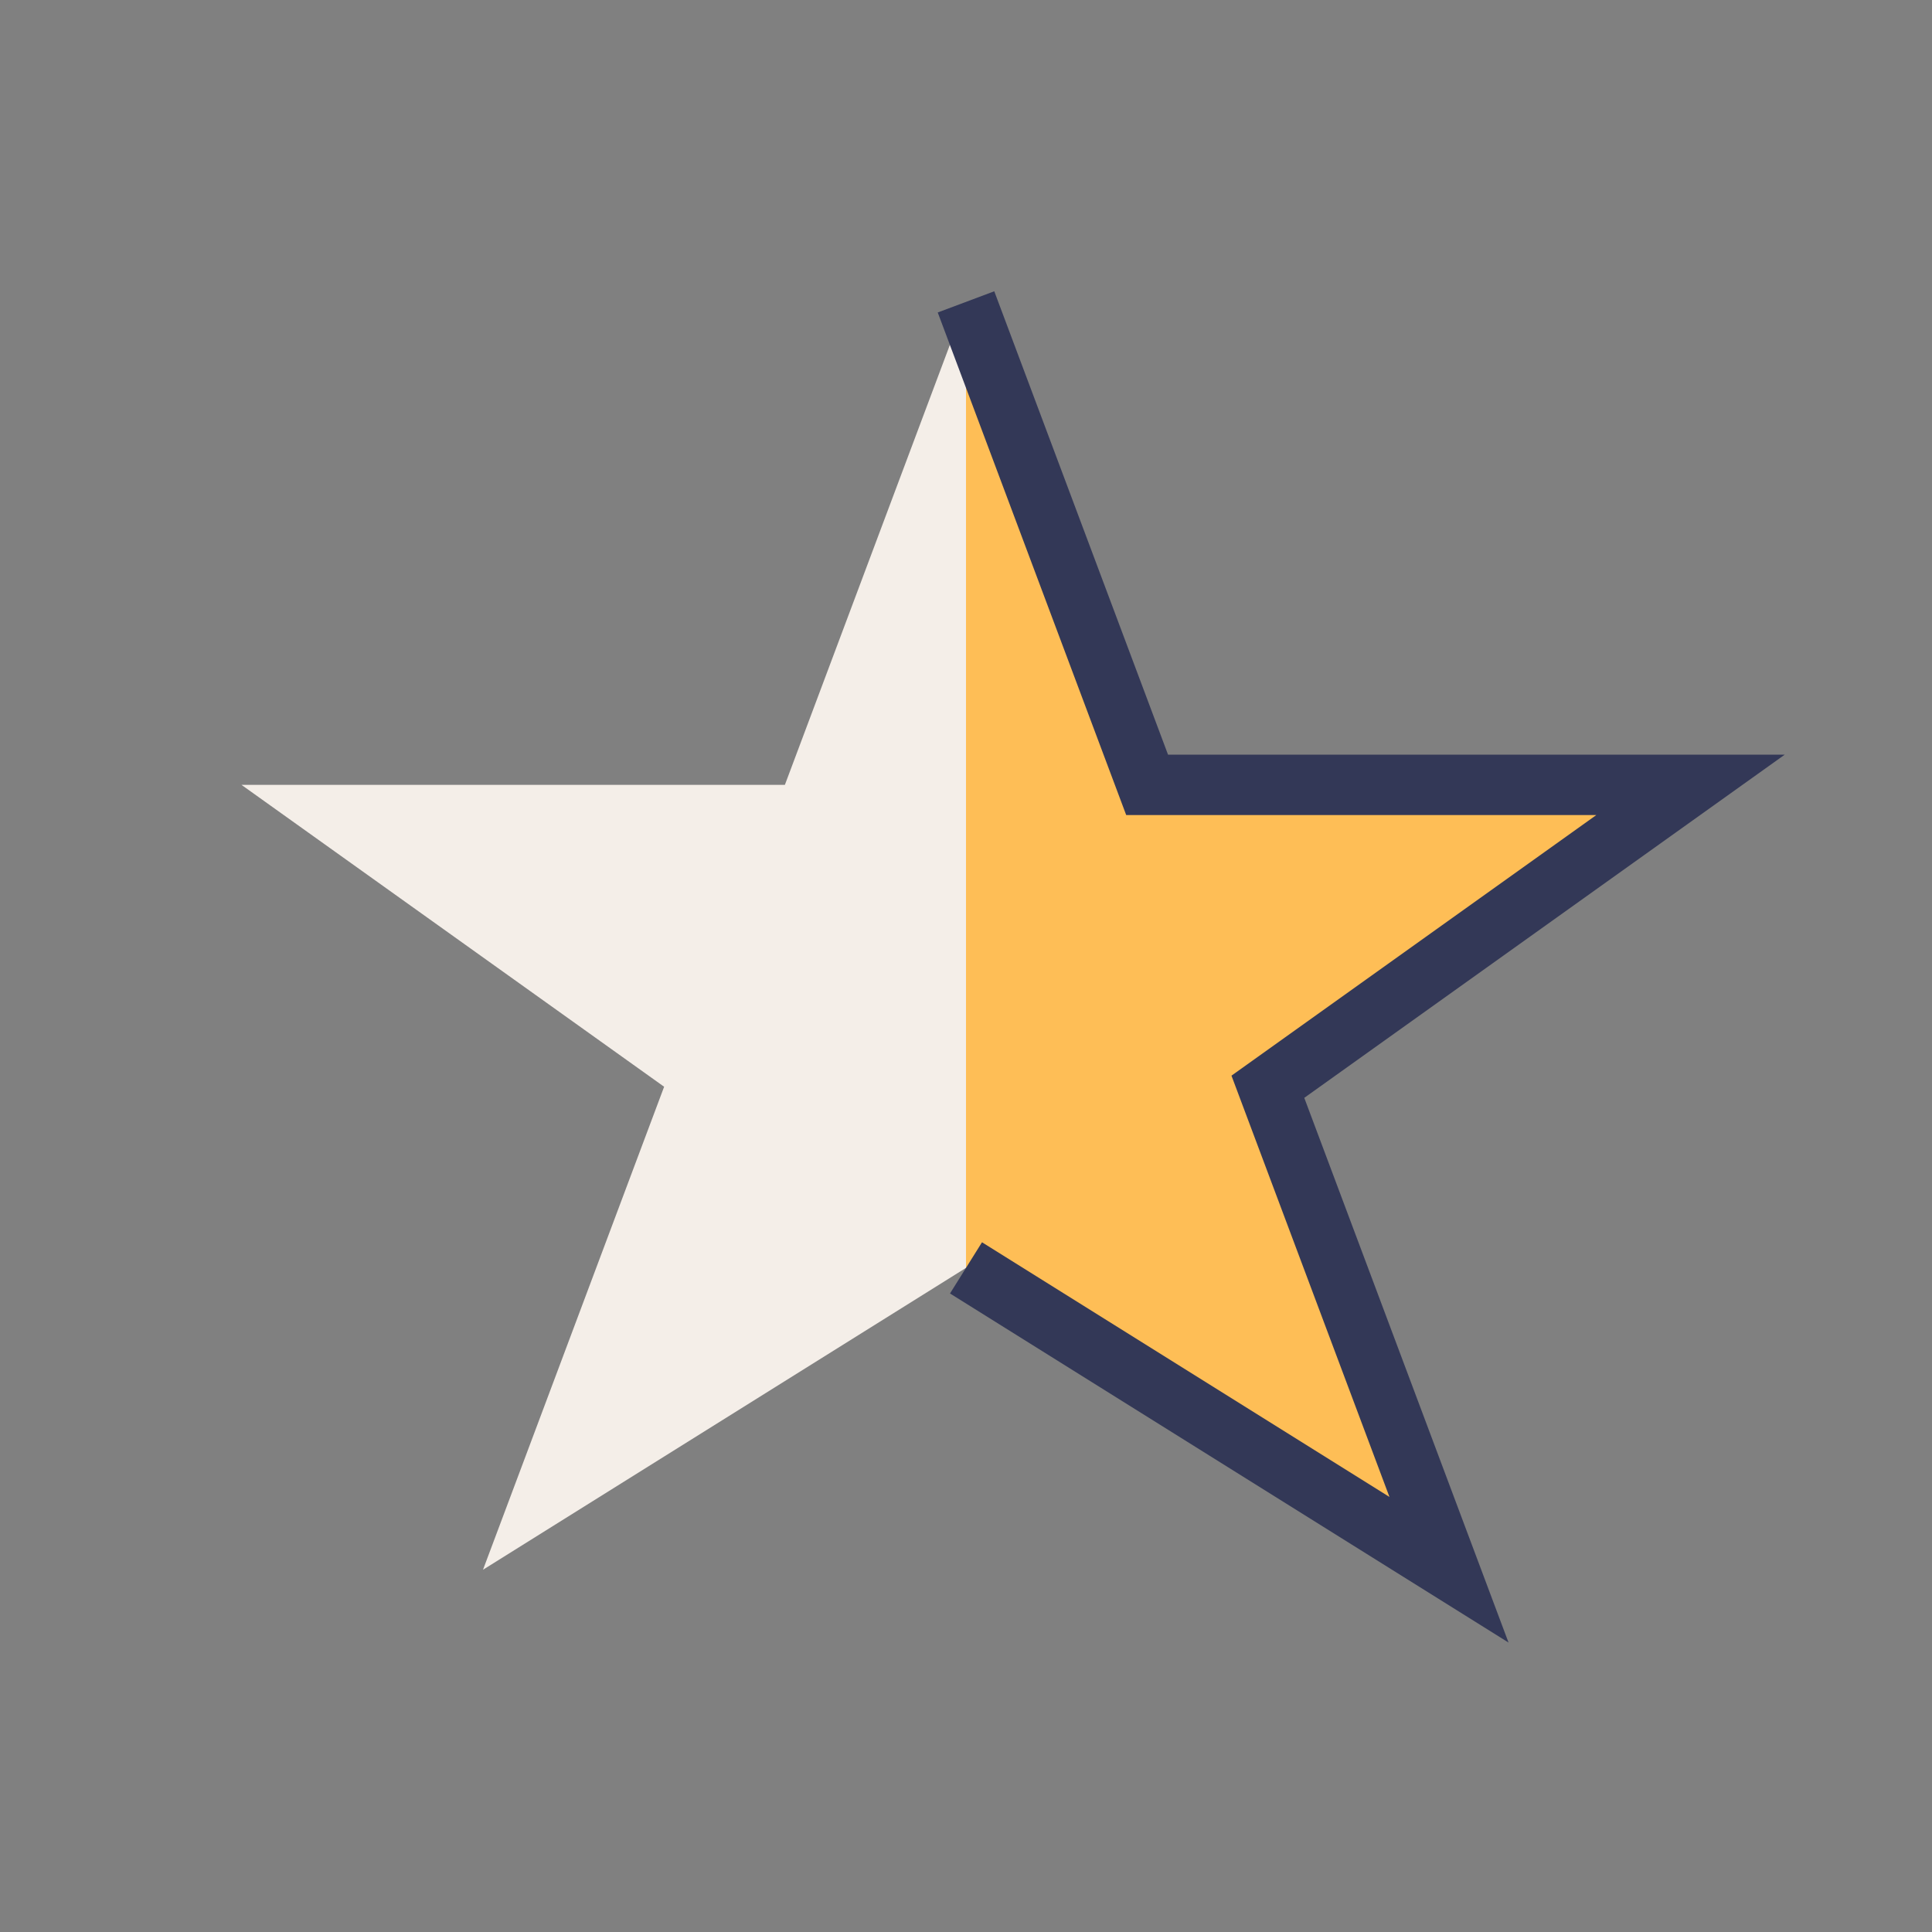 <?xml version="1.0" encoding="UTF-8"?>
<svg xmlns="http://www.w3.org/2000/svg" width="32" height="32" viewBox="0 0 32 32"><rect x="0" y="0" width="32" height="32" fill="#808080" stroke="none"/><polygon points="16,5 19,13 28,13 21,18 24,26 16,21" fill="#FEBE56"/><polygon points="16,5 13,13 4,13 11,18 8,26 16,21" fill="#F4EEE8"/><polyline points="16,5 19,13 28,13 21,18 24,26 16,21" fill="none" stroke="#333857" stroke-width="1"/></svg>